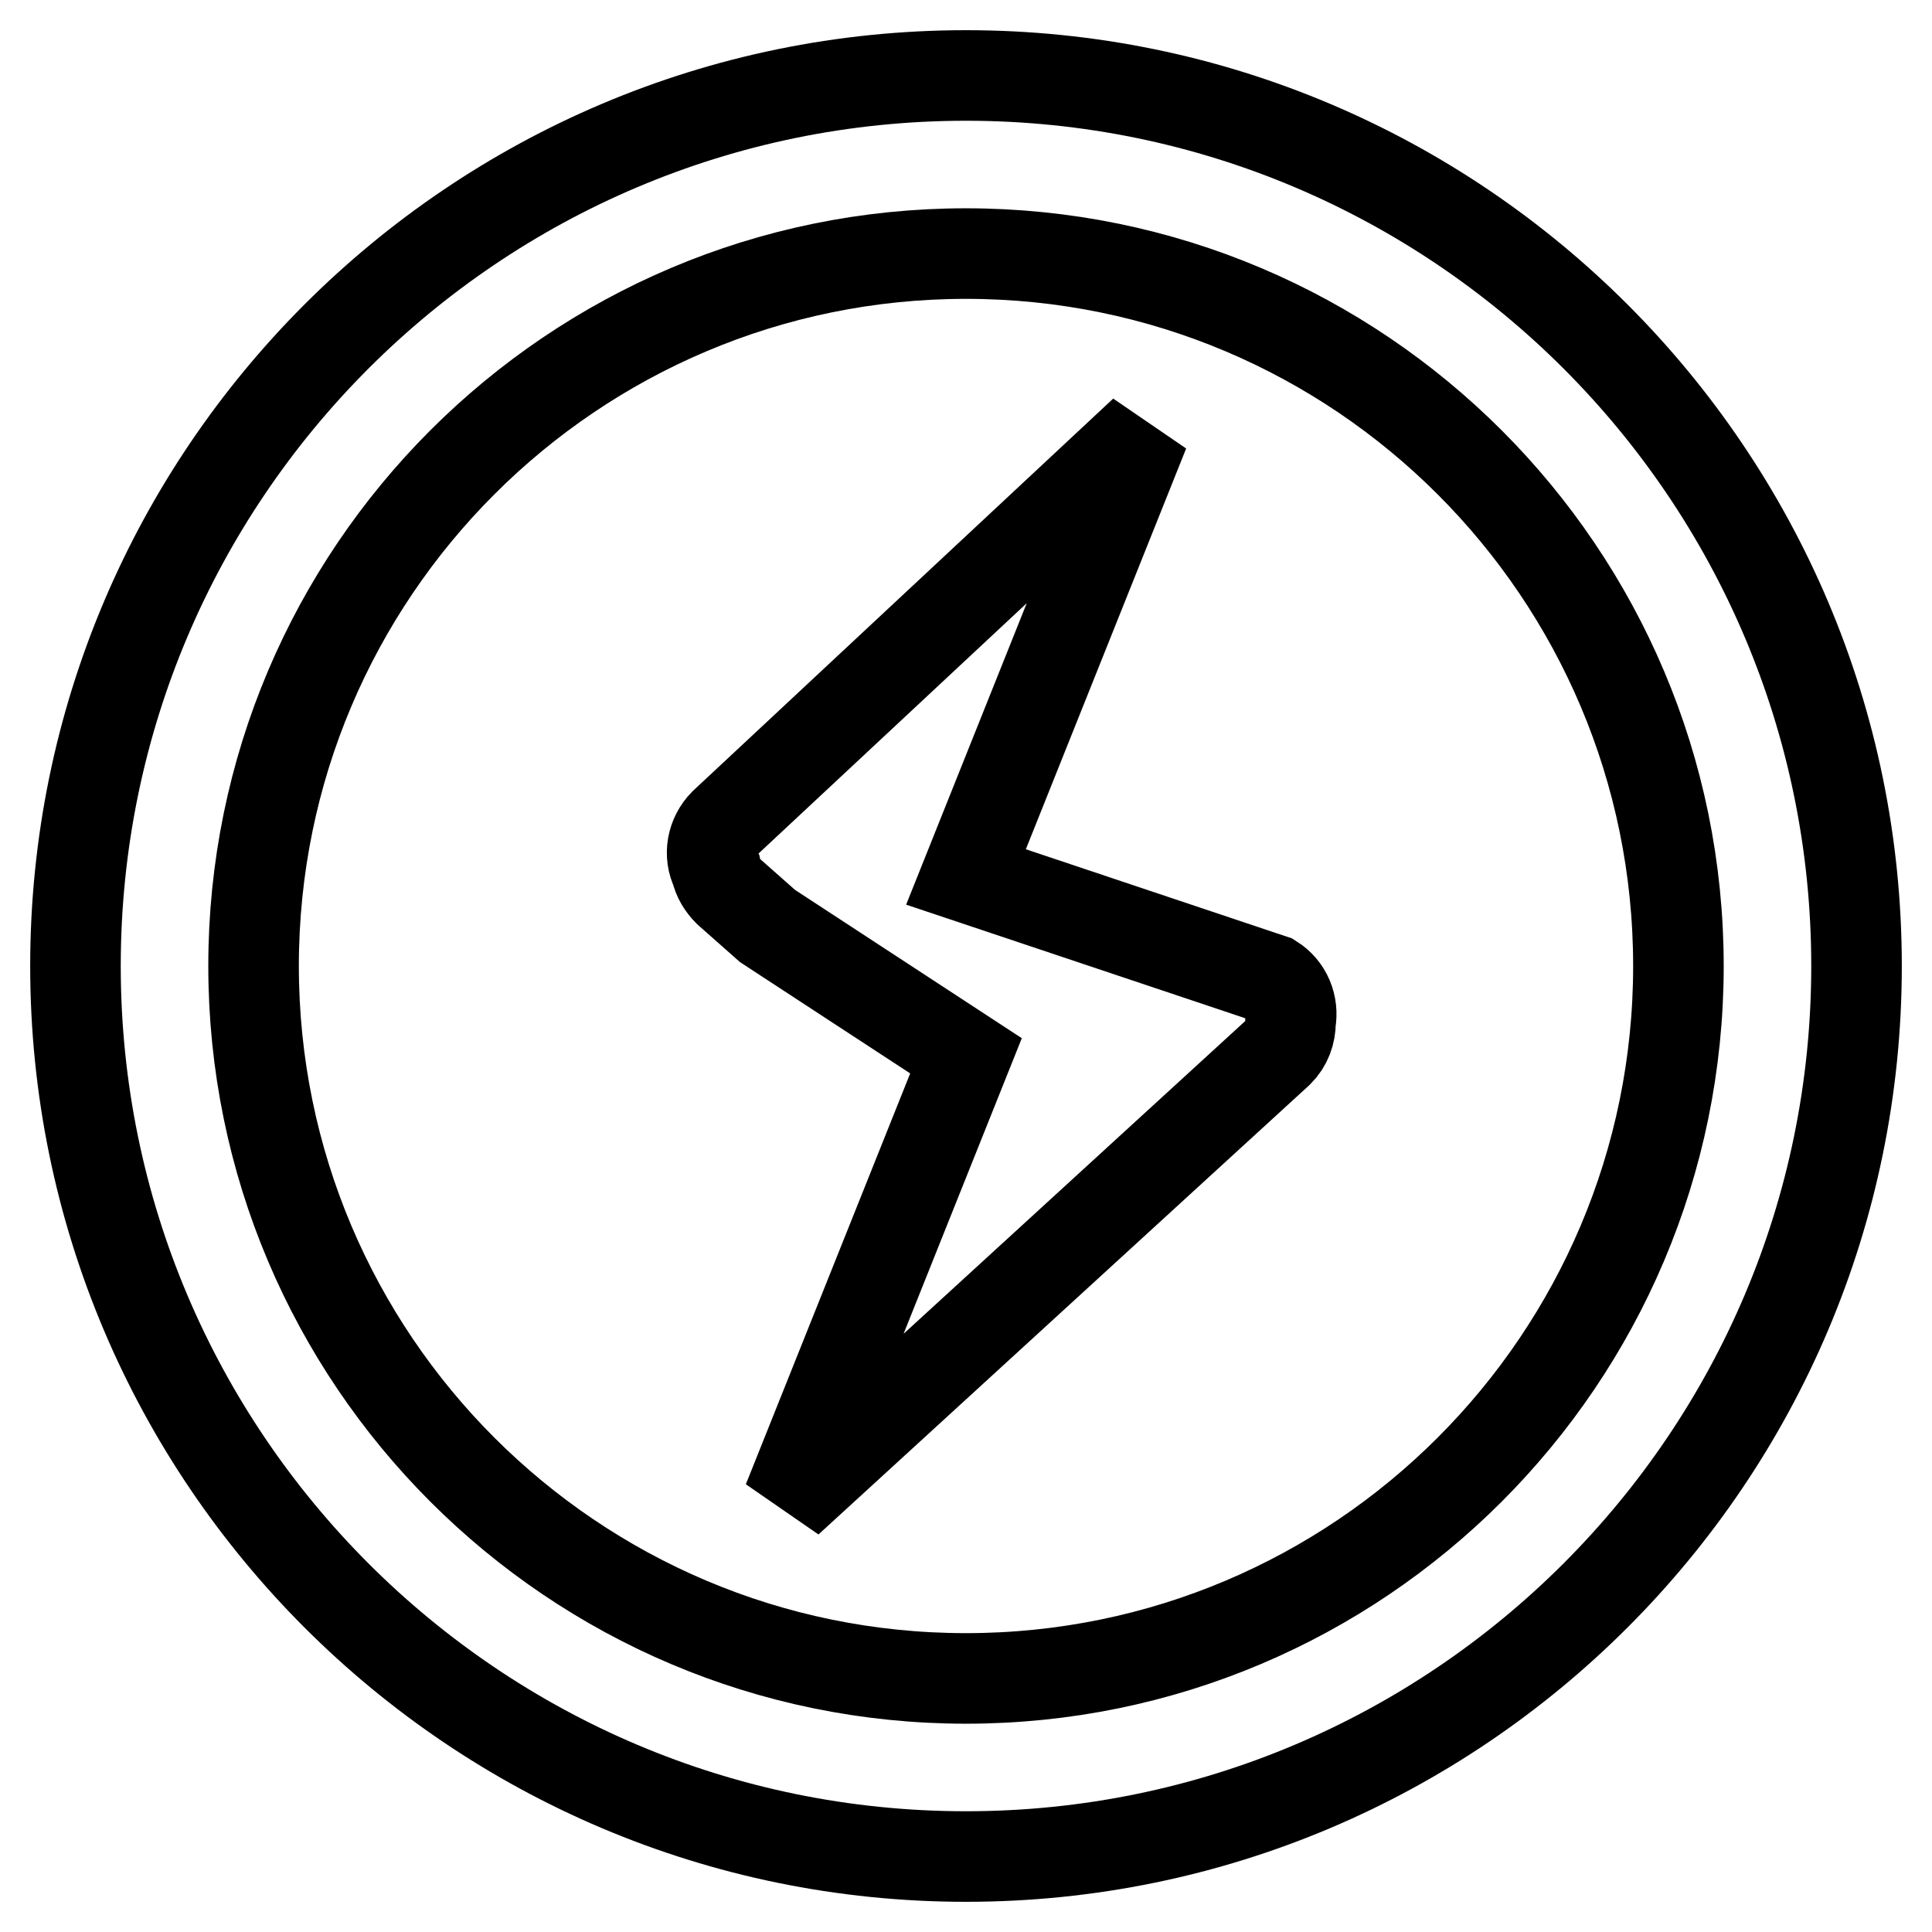 <?xml version="1.0" encoding="utf-8"?>
<!-- Svg Vector Icons : http://www.onlinewebfonts.com/icon -->
<!DOCTYPE svg PUBLIC "-//W3C//DTD SVG 1.1//EN" "http://www.w3.org/Graphics/SVG/1.1/DTD/svg11.dtd">
<svg version="1.1" xmlns="http://www.w3.org/2000/svg" xmlns:xlink="http://www.w3.org/1999/xlink" x="0px" y="0px" viewBox="0 0 256 256" enable-background="new 0 0 256 256" xml:space="preserve">
<g> <path stroke-width="12" fill-opacity="0" stroke="#000000"  d="M128,10C62.9,10,10,62.9,10,128c0,65.1,52.9,118,118,118s118-52.9,118-118C246,62.9,193.1,10,128,10z  M128,222.4c-52.1,0-94.4-42.3-94.4-94.4c0-52.1,42.3-94.4,94.4-94.4c52.1,0,94.4,42.3,94.4,94.4 C222.4,180.1,180.1,222.4,128,222.4z M168.6,129.8L128,116.2l23.6-59L96,109.1c-1.7,1.7-2.1,4.2-1.1,6.2c0.2,1,0.8,2,1.6,2.8 l5.2,4.6c0,0,0,0,0,0l26.3,17.2l-23.6,59l65-59.5c1.1-1.1,1.6-2.5,1.6-4C171.4,133.2,170.5,131,168.6,129.8z"/></g>
</svg>